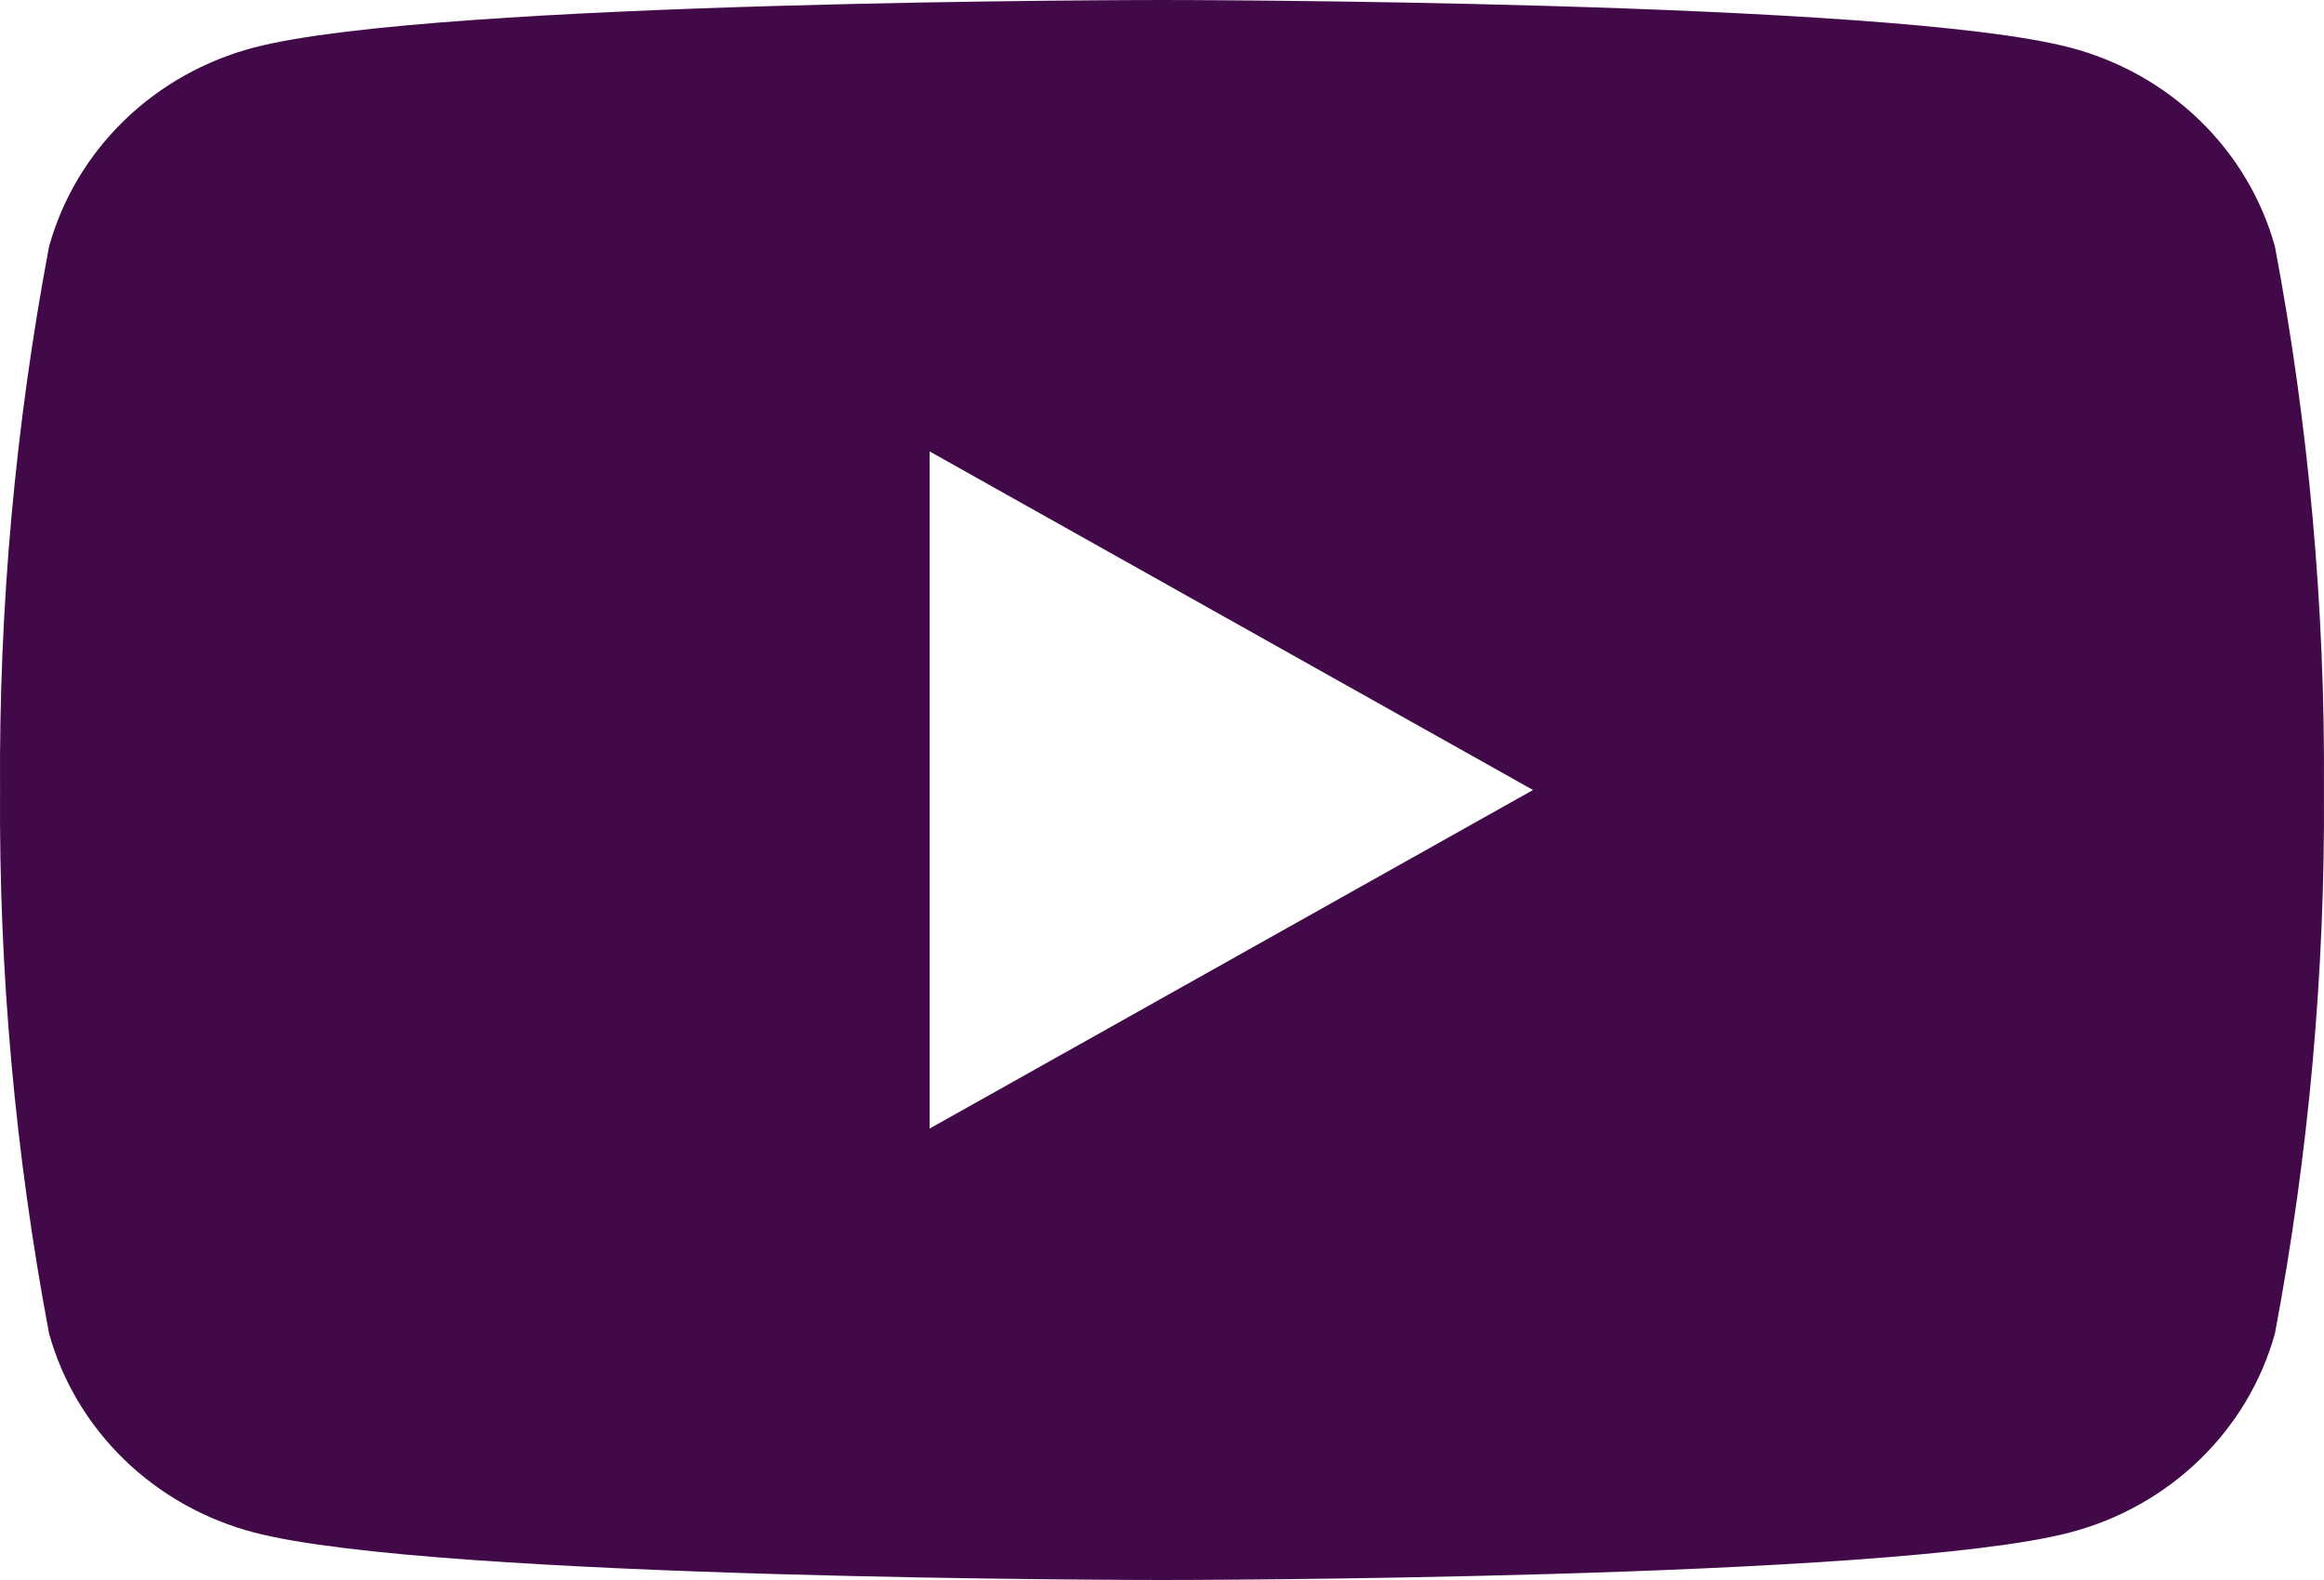 <?xml version="1.0" encoding="utf-8"?><svg width="50" height="34" viewBox="0 0 50 34" fill="none" xmlns="http://www.w3.org/2000/svg">
   <path d="M48.945 5.308C48.661 4.281 48.103 3.345 47.329 2.593C46.555 1.841 45.592 1.3 44.535 1.023C40.642 2.38419e-07 25 0 25 0C25 0 9.358 2.38419e-07 5.465 1.023C4.408 1.3 3.445 1.841 2.671 2.593C1.897 3.345 1.339 4.281 1.055 5.308C0.328 9.165 -0.025 13.079 0.001 17C-0.025 20.921 0.328 24.835 1.055 28.692C1.339 29.719 1.897 30.655 2.671 31.407C3.445 32.159 4.408 32.7 5.465 32.977C9.358 34 25 34 25 34C25 34 40.642 34 44.535 32.977C45.592 32.7 46.555 32.159 47.329 31.407C48.103 30.655 48.661 29.719 48.945 28.692C49.672 24.835 50.025 20.921 49.999 17C50.025 13.079 49.672 9.165 48.945 5.308ZM20 24.286V9.714L32.982 17L20 24.286Z" fill="#420949"/>
</svg>